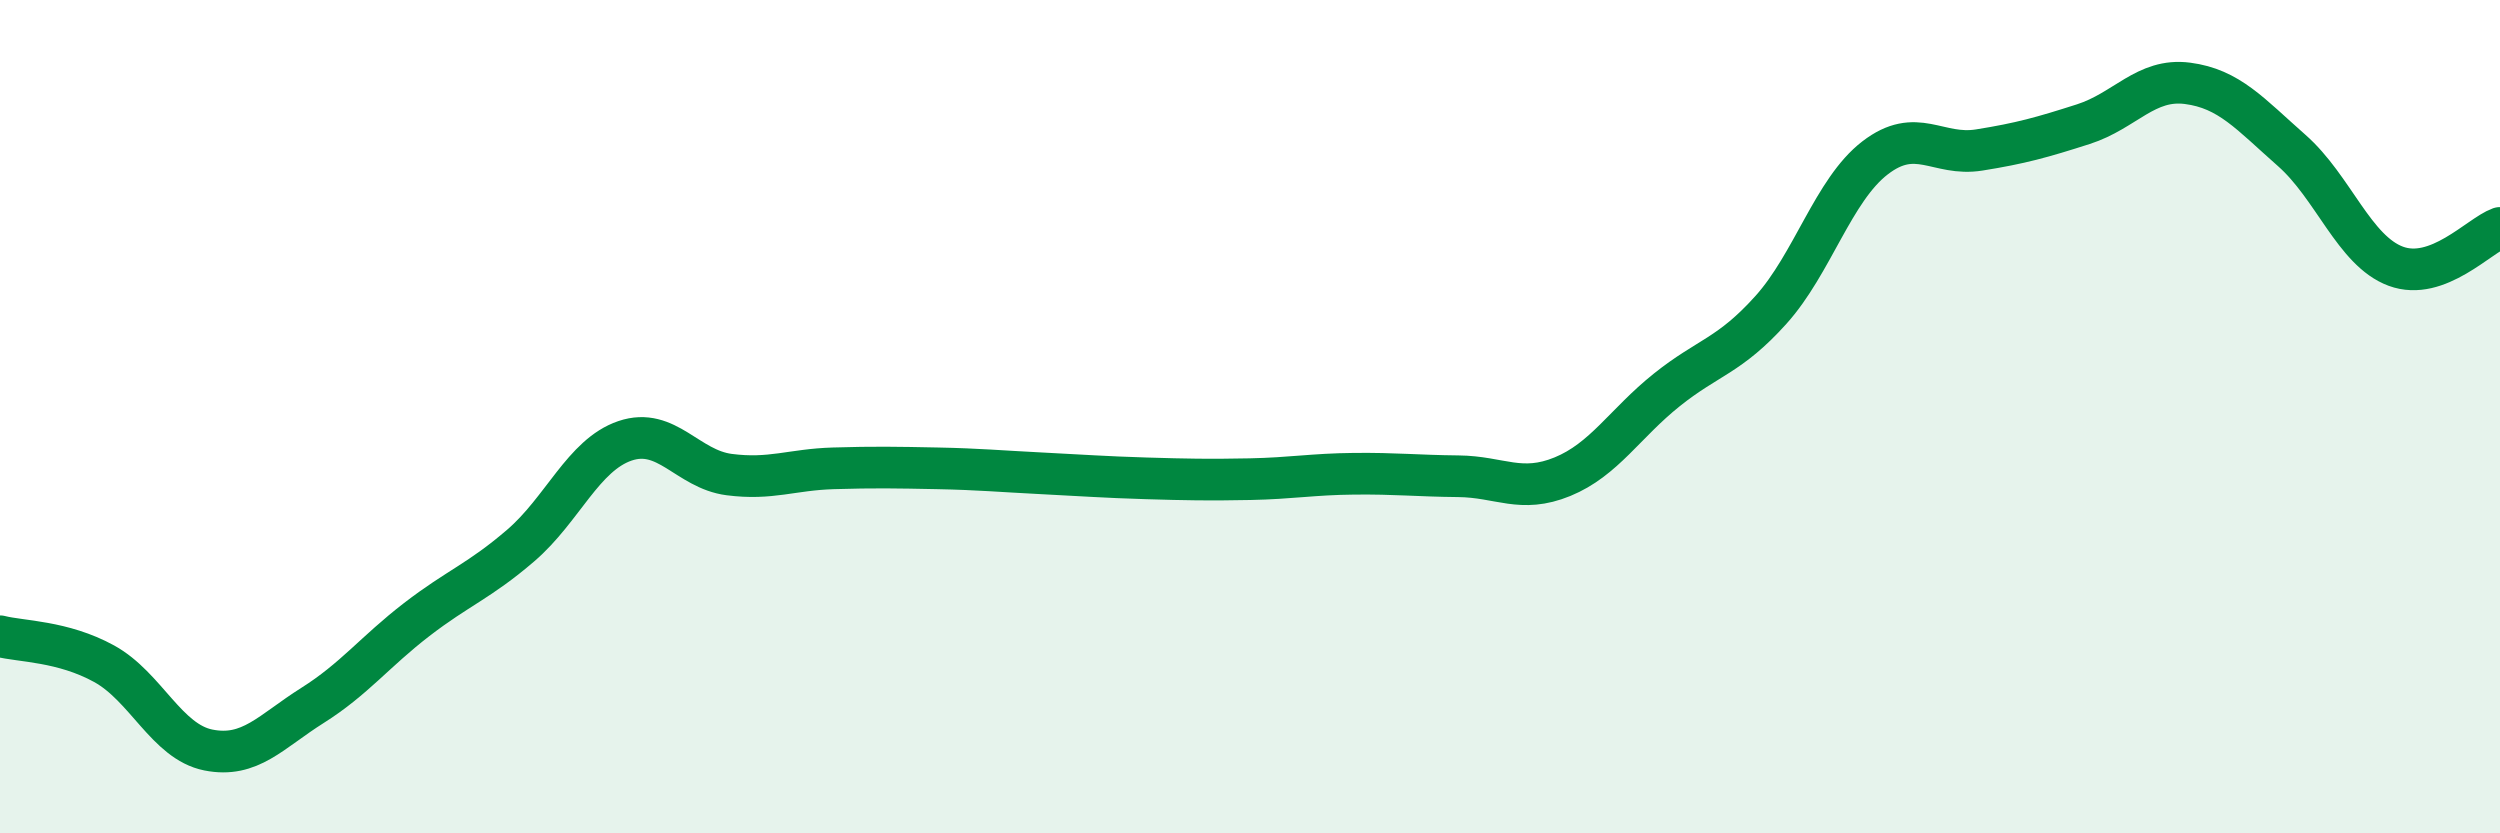 
    <svg width="60" height="20" viewBox="0 0 60 20" xmlns="http://www.w3.org/2000/svg">
      <path
        d="M 0,15.27 C 0.5,15.4 1.5,15.38 2.5,15.93 C 3.5,16.48 4,17.8 5,18 C 6,18.2 6.5,17.56 7.5,16.93 C 8.5,16.3 9,15.64 10,14.87 C 11,14.1 11.5,13.95 12.5,13.09 C 13.5,12.23 14,10.92 15,10.58 C 16,10.24 16.5,11.26 17.5,11.39 C 18.5,11.52 19,11.27 20,11.24 C 21,11.21 21.5,11.22 22.5,11.24 C 23.5,11.26 24,11.31 25,11.36 C 26,11.41 26.5,11.45 27.5,11.48 C 28.5,11.51 29,11.52 30,11.5 C 31,11.48 31.5,11.38 32.5,11.37 C 33.5,11.36 34,11.42 35,11.43 C 36,11.44 36.5,11.85 37.5,11.44 C 38.5,11.03 39,10.16 40,9.36 C 41,8.56 41.5,8.55 42.5,7.44 C 43.5,6.33 44,4.56 45,3.79 C 46,3.02 46.5,3.76 47.5,3.6 C 48.5,3.44 49,3.3 50,2.98 C 51,2.66 51.5,1.87 52.5,2 C 53.5,2.13 54,2.73 55,3.61 C 56,4.49 56.5,6.02 57.5,6.39 C 58.5,6.76 59.5,5.65 60,5.47L60 20L0 20Z"
        fill="#008740"
        opacity="0.1"
        stroke-linecap="round"
        stroke-linejoin="round"
      />
      <path
        d="M 0,15.27 C 0.5,15.4 1.5,15.38 2.5,15.93 C 3.5,16.48 4,17.8 5,18 C 6,18.2 6.5,17.56 7.5,16.93 C 8.5,16.3 9,15.64 10,14.87 C 11,14.1 11.5,13.95 12.5,13.09 C 13.5,12.23 14,10.92 15,10.58 C 16,10.24 16.5,11.26 17.5,11.39 C 18.5,11.52 19,11.27 20,11.24 C 21,11.21 21.5,11.22 22.5,11.24 C 23.5,11.26 24,11.31 25,11.36 C 26,11.41 26.5,11.45 27.5,11.48 C 28.5,11.51 29,11.52 30,11.5 C 31,11.48 31.5,11.38 32.5,11.37 C 33.5,11.36 34,11.42 35,11.43 C 36,11.44 36.5,11.85 37.5,11.44 C 38.5,11.03 39,10.16 40,9.36 C 41,8.56 41.5,8.55 42.5,7.44 C 43.5,6.33 44,4.56 45,3.79 C 46,3.02 46.5,3.76 47.5,3.6 C 48.5,3.44 49,3.3 50,2.98 C 51,2.66 51.5,1.87 52.5,2 C 53.5,2.13 54,2.73 55,3.61 C 56,4.49 56.5,6.02 57.5,6.39 C 58.5,6.76 59.5,5.65 60,5.47"
        stroke="#008740"
        stroke-width="1"
        fill="none"
        stroke-linecap="round"
        stroke-linejoin="round"
      />
    </svg>
  